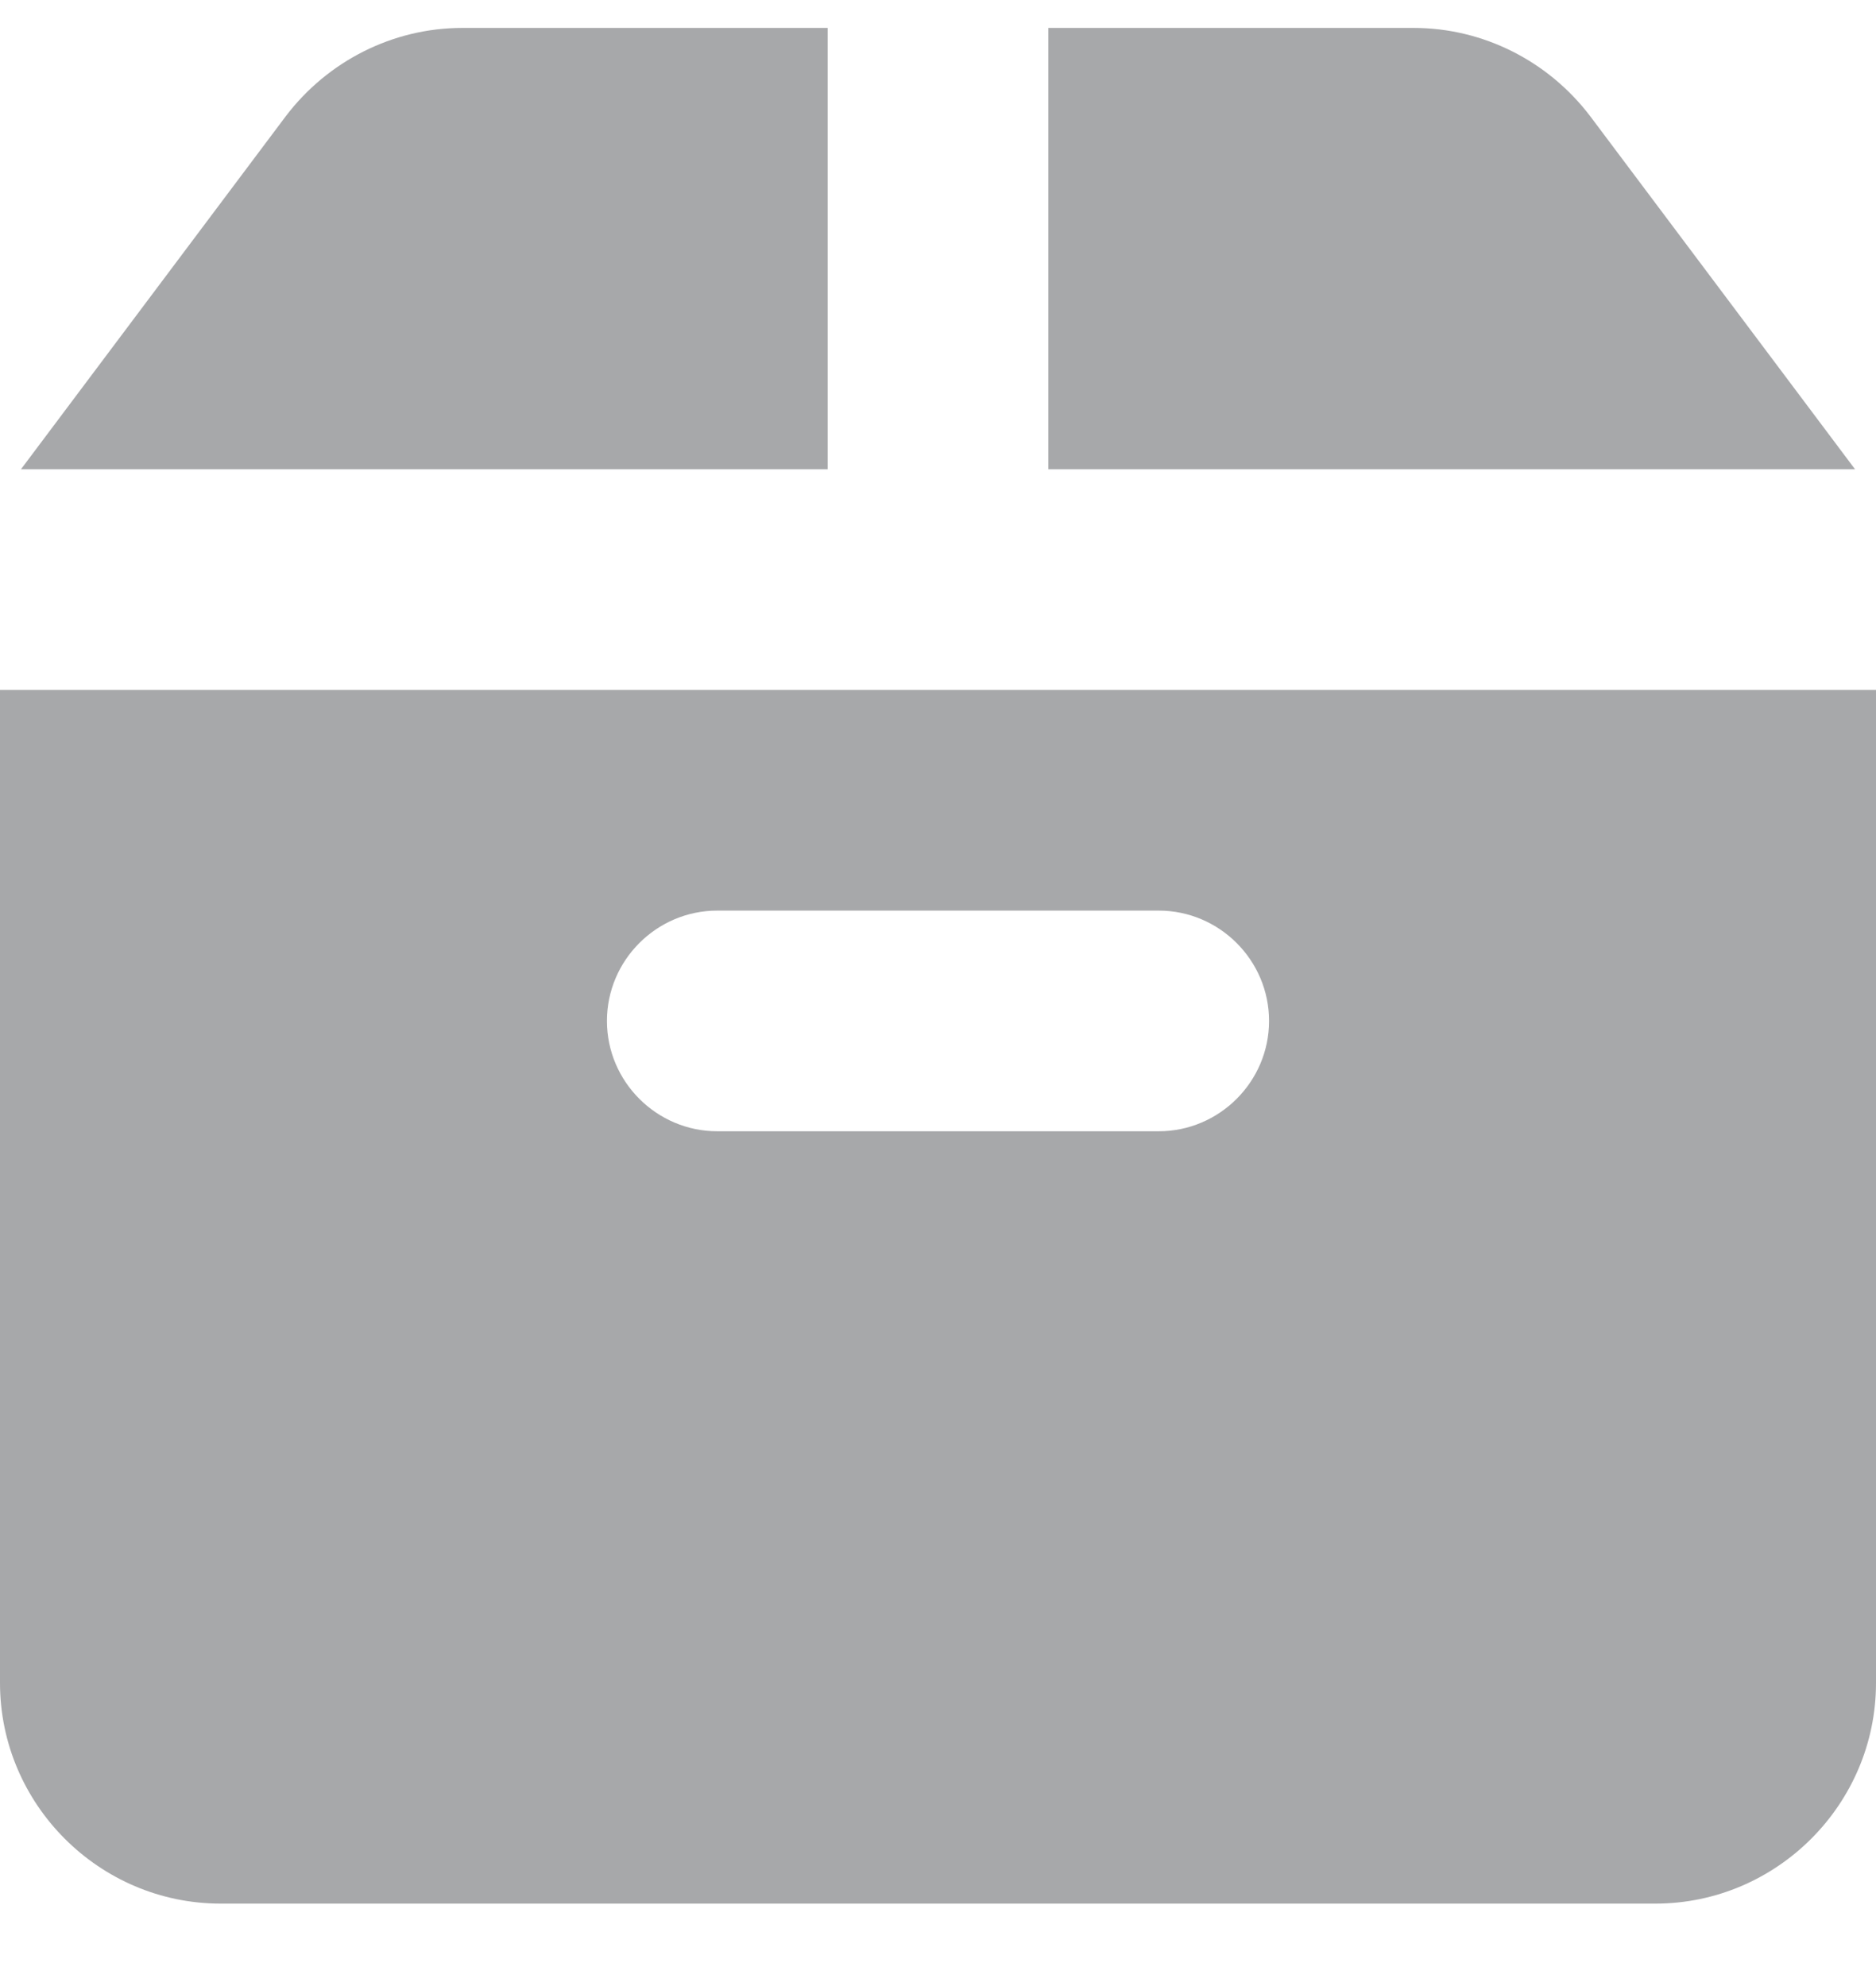 <svg width="17" height="18" viewBox="0 0 17 18" fill="none" xmlns="http://www.w3.org/2000/svg">
<path d="M7.5 4.253V0.253H4.19C3.56 0.253 2.97 0.553 2.59 1.053L0.19 4.253H7.5Z" fill="#A7A8AA"/>
<path d="M16.81 4.253L14.41 1.053C14.03 0.553 13.44 0.253 12.81 0.253H9.5V4.253H16.81Z" fill="#A7A8AA"/>
<path fill-rule="evenodd" clip-rule="evenodd" d="M0 15.253V6.253H17V15.253C17 16.353 16.1 17.253 15 17.253H2C0.9 17.253 0 16.353 0 15.253ZM6.5 10.253H10.5C11.05 10.253 11.5 9.803 11.5 9.253C11.5 8.703 11.05 8.253 10.5 8.253H6.5C5.95 8.253 5.5 8.703 5.5 9.253C5.5 9.803 5.95 10.253 6.5 10.253Z" fill="#A7A8AA"/>
</svg>
